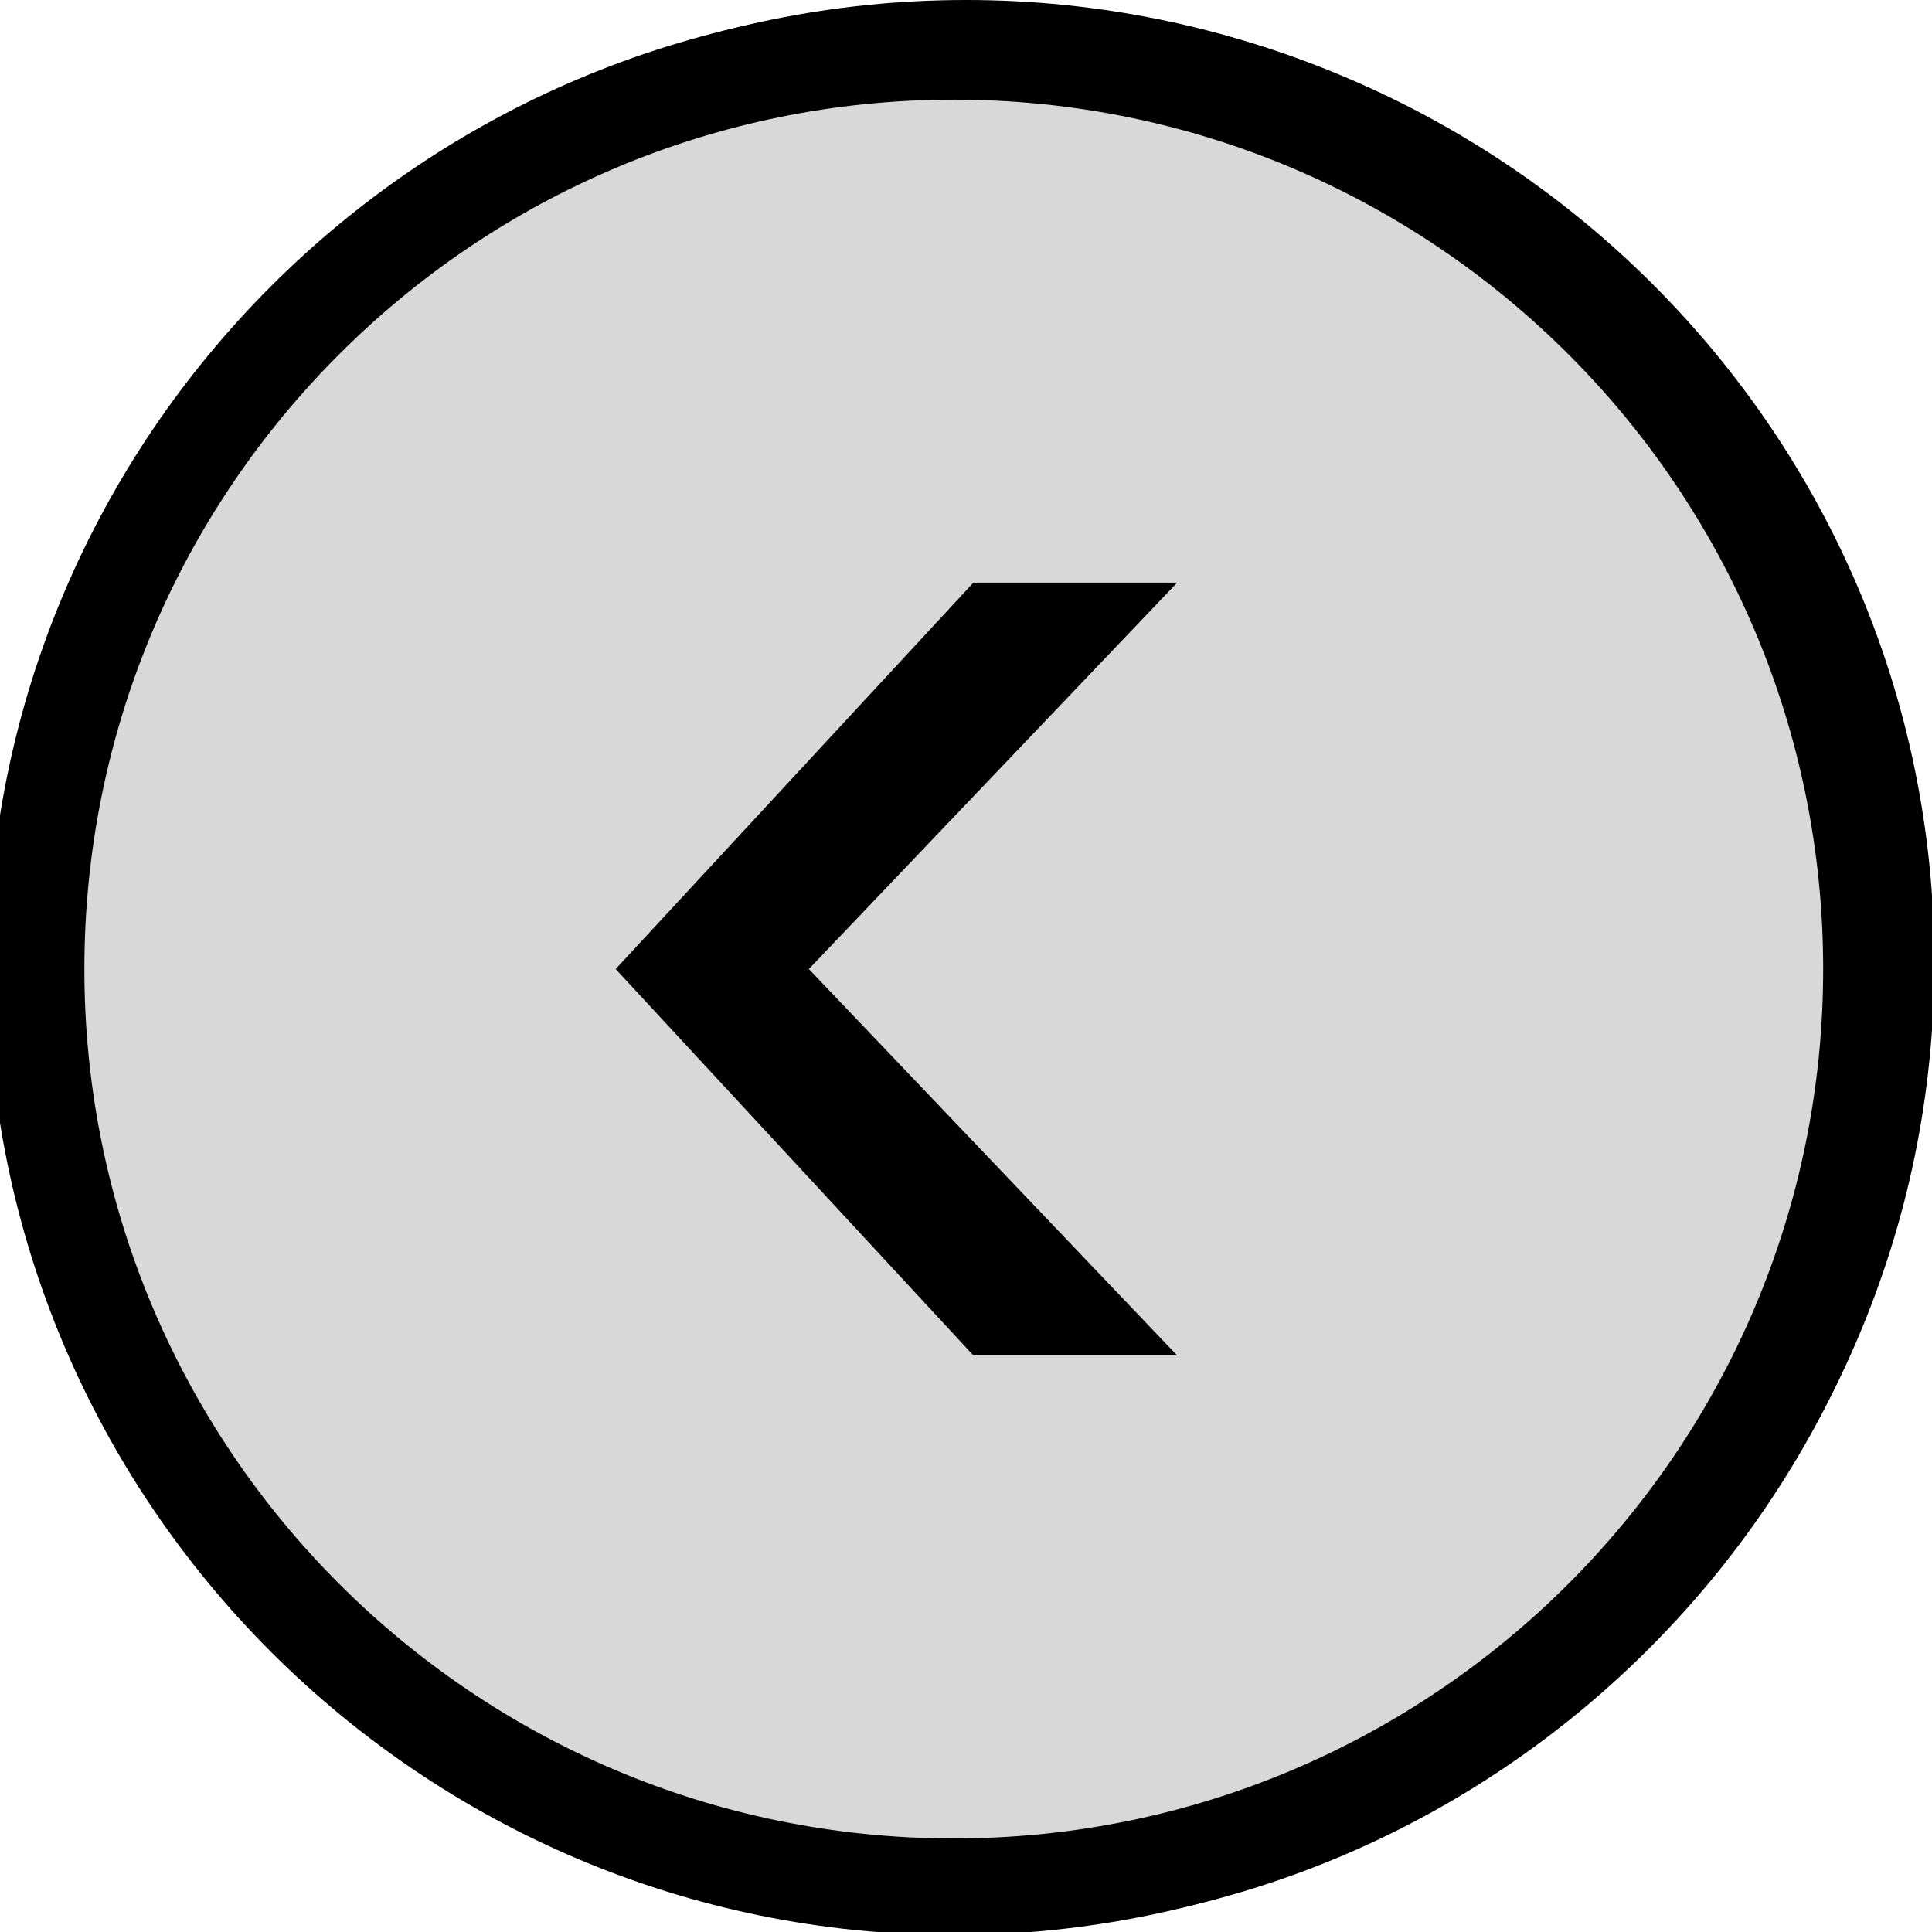 <?xml version="1.0" encoding="utf-8"?>
<svg version="1.1" id="icons_1_" x="0px" y="0px" viewBox="0 0 128 128" style="enable-background:new 0 0 128 128;" xmlns="http://www.w3.org/2000/svg">
  <style type="text/css"/>
  <g id="row2_1_">
    <g id="_x31__4_" transform="matrix(1, 0, 0, 1, 0.156, -0.225)">
      <g id="left_3_">
        <g>
          <path class="st2" d="M64,0.3C28.7,0.3,0,28.8,0,64c0,35.2,28.7,63.7,64,63.7c35.3,0,64-28.5,64-63.7C128,28.8,99.3,0.3,64,0.3z&#10;&#9;&#9;&#9;&#9;&#9; M64,121.3C32.2,121.3,6.4,95.7,6.4,64C6.4,32.3,32.2,6.7,64,6.7c31.8,0,57.6,25.7,57.6,57.3C121.6,95.7,95.8,121.3,64,121.3z&#10;&#9;&#9;&#9;&#9;&#9; M65.3,38.5L41.6,64l23.6,25.5h13.5L54.4,64l24.4-25.5H65.3z"/>
        </g>
      </g>
    </g>
  </g>
  <g id="row1_1_" class="st0">
    <g id="_x36__2_" class="st1">
      <g id="plus_transparent">
        <g>
          <path class="st2" d="M64,0.3C28.7,0.3,0,28.8,0,64c0,35.2,28.7,63.7,64,63.7c35.3,0,64-28.5,64-63.7C128,28.8,99.3,0.3,64,0.3z&#10;&#9;&#9;&#9;&#9;&#9; M64,121.3C32.2,121.3,6.4,95.7,6.4,64C6.4,32.3,32.2,6.7,64,6.7c31.8,0,57.6,25.7,57.6,57.3C121.6,95.7,95.8,121.3,64,121.3z&#10;&#9;&#9;&#9;&#9;&#9; M84.8,60.8H70.4V46.5c0-2.6-2.2-4.8-4.8-4.8c-2.7,0-4.8,2.1-4.8,4.8v14.3H46.4c-2.7,0-4.8,2.1-4.8,4.8c0,2.6,2.1,4.8,4.8,4.8&#10;&#9;&#9;&#9;&#9;&#9;h14.4v14.3c0,2.6,2.1,4.8,4.8,4.8c2.6,0,4.8-2.1,4.8-4.8V70.4h14.4c2.6,0,4.8-2.1,4.8-4.8C89.6,63,87.5,60.8,84.8,60.8z"/>
        </g>
      </g>
    </g>
    <g id="_x35__2_" class="st1">
      <g id="error_transparent_copy">
        <g>
          <path class="st2" d="M64,0.3C28.7,0.3,0,28.8,0,64c0,35.2,28.7,63.7,64,63.7c35.3,0,64-28.5,64-63.7C128,28.8,99.3,0.3,64,0.3z&#10;&#9;&#9;&#9;&#9;&#9; M64,121.3C32.2,121.3,6.4,95.7,6.4,64C6.4,32.3,32.2,6.7,64,6.7c31.8,0,57.6,25.7,57.6,57.3C121.6,95.7,95.8,121.3,64,121.3z&#10;&#9;&#9;&#9;&#9;&#9; M87.2,44.5c-0.9-0.9-2.3-0.9-3.2,0L55.2,73.2L41.4,59.5c-0.9-0.9-2.3-0.9-3.2,0l-4.8,4.8c-0.9,0.9-0.9,2.3,0,3.2l15.3,15.3&#10;&#9;&#9;&#9;&#9;&#9;c0,0,0,0,0,0l3.3,3.3l0.8,0.8l0,0l0.7,0.7c0.9,0.9,2.3,0.9,3.2,0L92,52.5c0.9-0.9,0.9-2.3,0-3.2L87.2,44.5z"/>
        </g>
      </g>
    </g>
    <g id="_x34__2_" class="st1">
      <g id="error_transparent">
        <g>
          <path class="st2" d="M64,0.3C28.7,0.3,0,28.8,0,64c0,35.2,28.7,63.7,64,63.7c35.3,0,64-28.5,64-63.7C128,28.8,99.3,0.3,64,0.3z&#10;&#9;&#9;&#9;&#9;&#9; M64,121.3C32.2,121.3,6.4,95.7,6.4,64C6.4,32.3,32.2,6.7,64,6.7c31.8,0,57.6,25.7,57.6,57.3C121.6,95.7,95.8,121.3,64,121.3z&#10;&#9;&#9;&#9;&#9;&#9; M85.9,48.1L81,43.3c-0.9-0.9-2.3-0.9-3.2,0L64,57L50.2,43.3c-0.9-0.9-2.3-0.9-3.2,0l-4.9,4.8c-0.9,0.9-0.9,2.3,0,3.2L55.9,65&#10;&#9;&#9;&#9;&#9;&#9;L42.1,78.8c-0.9,0.9-0.9,2.3,0,3.2l4.9,4.8c0.9,0.9,2.3,0.9,3.2,0L64,73.1l13.8,13.7c0.9,0.9,2.3,0.9,3.2,0l4.9-4.8&#10;&#9;&#9;&#9;&#9;&#9;c0.9-0.9,0.9-2.3,0-3.2L72.1,65l13.8-13.7C86.8,50.4,86.8,49,85.9,48.1z"/>
        </g>
      </g>
    </g>
    <g id="_x33__2_" class="st1">
      <g id="alert_transparent">
        <g>
          <path class="st2" d="M64,32.2c-4.4,0-8,3.3-8,7.3v24.8c0,4.1,3.6,7.3,8,7.3s8-3.3,8-7.3V39.5C72,35.4,68.4,32.2,64,32.2z&#10;&#9;&#9;&#9;&#9;&#9; M64,0.3C28.7,0.3,0,28.8,0,64c0,35.2,28.7,63.7,64,63.7c35.3,0,64-28.5,64-63.7C128,28.8,99.3,0.3,64,0.3z M64,121.3&#10;&#9;&#9;&#9;&#9;&#9;C32.2,121.3,6.4,95.7,6.4,64C6.4,32.3,32.2,6.7,64,6.7c31.8,0,57.6,25.7,57.6,57.3C121.6,95.7,95.8,121.3,64,121.3z M64,81.2&#10;&#9;&#9;&#9;&#9;&#9;c-4.4,0-8,3.3-8,7.3s3.6,7.3,8,7.3s8-3.3,8-7.3S68.4,81.2,64,81.2z"/>
        </g>
      </g>
    </g>
    <g id="_x32__3_" class="st1">
      <g id="minus_transparent">
        <g>
          <path class="st2" d="M64,0.3C28.7,0.3,0,28.8,0,64c0,35.2,28.7,63.7,64,63.7c35.3,0,64-28.5,64-63.7C128,28.8,99.3,0.3,64,0.3z&#10;&#9;&#9;&#9;&#9;&#9; M64,121.3C32.2,121.3,6.4,95.7,6.4,64C6.4,32.3,32.2,6.7,64,6.7c31.8,0,57.6,25.7,57.6,57.3C121.6,95.7,95.8,121.3,64,121.3z&#10;&#9;&#9;&#9;&#9;&#9; M81.6,60.8H43.2c-2.7,0-4.8,2.1-4.8,4.8c0,2.6,2.2,4.8,4.8,4.8h38.4c2.6,0,4.8-2.1,4.8-4.8C86.4,63,84.3,60.8,81.6,60.8z"/>
        </g>
      </g>
    </g>
    <g id="_x31__3_" class="st1">
      <g id="_x32__2_">
        <g>
          <path class="st2" d="M64,0C28.7,0,0,28.7,0,64s28.7,64,64,64c35.3,0,64-28.7,64-64S99.3,0,64,0z M64,121.6&#10;&#9;&#9;&#9;&#9;&#9;C32.2,121.6,6.4,95.8,6.4,64S32.2,6.4,64,6.4c31.8,0,57.6,25.8,57.6,57.6S95.8,121.6,64,121.6z M49.2,38.4L73.6,64L49.2,89.6&#10;&#9;&#9;&#9;&#9;&#9;h13.5L86.4,64L62.7,38.4H49.2z"/>
        </g>
      </g>
    </g>
  </g>
  <ellipse style="fill: rgb(216, 216, 216); stroke: rgb(0, 0, 0);" cx="63.87" cy="63.483" rx="61.29" ry="61.29"/>
  <g id="g-14" class="st0" transform="matrix(1, 0, 0, 1, 1.512, -7.001)">
    <g id="g-25" class="st1" transform="matrix(-1, 0, 0, -1, 66.892, 7.001)" style="transform-origin: 64px 64px;">
      <g id="g-26">
        <g>
          <path class="st2" d="M 133.214 -0.202 C 97.914 -0.202 69.214 28.498 69.214 63.798 C 69.214 99.098 97.914 127.798 133.214 127.798 C 168.514 127.798 197.214 99.098 197.214 63.798 C 197.214 28.498 168.514 -0.202 133.214 -0.202 Z M 133.214 121.398 C 101.414 121.398 75.614 95.598 75.614 63.798 C 75.614 31.998 101.414 6.198 133.214 6.198 C 165.014 6.198 190.814 31.998 190.814 63.798 C 190.814 95.598 165.014 121.398 133.214 121.398 Z M 118.414 38.198 L 142.814 63.798 L 118.414 89.398 L 131.914 89.398 L 155.614 63.798 L 131.914 38.198 L 118.414 38.198 Z"/>
        </g>
      </g>
    </g>
  </g>
</svg>